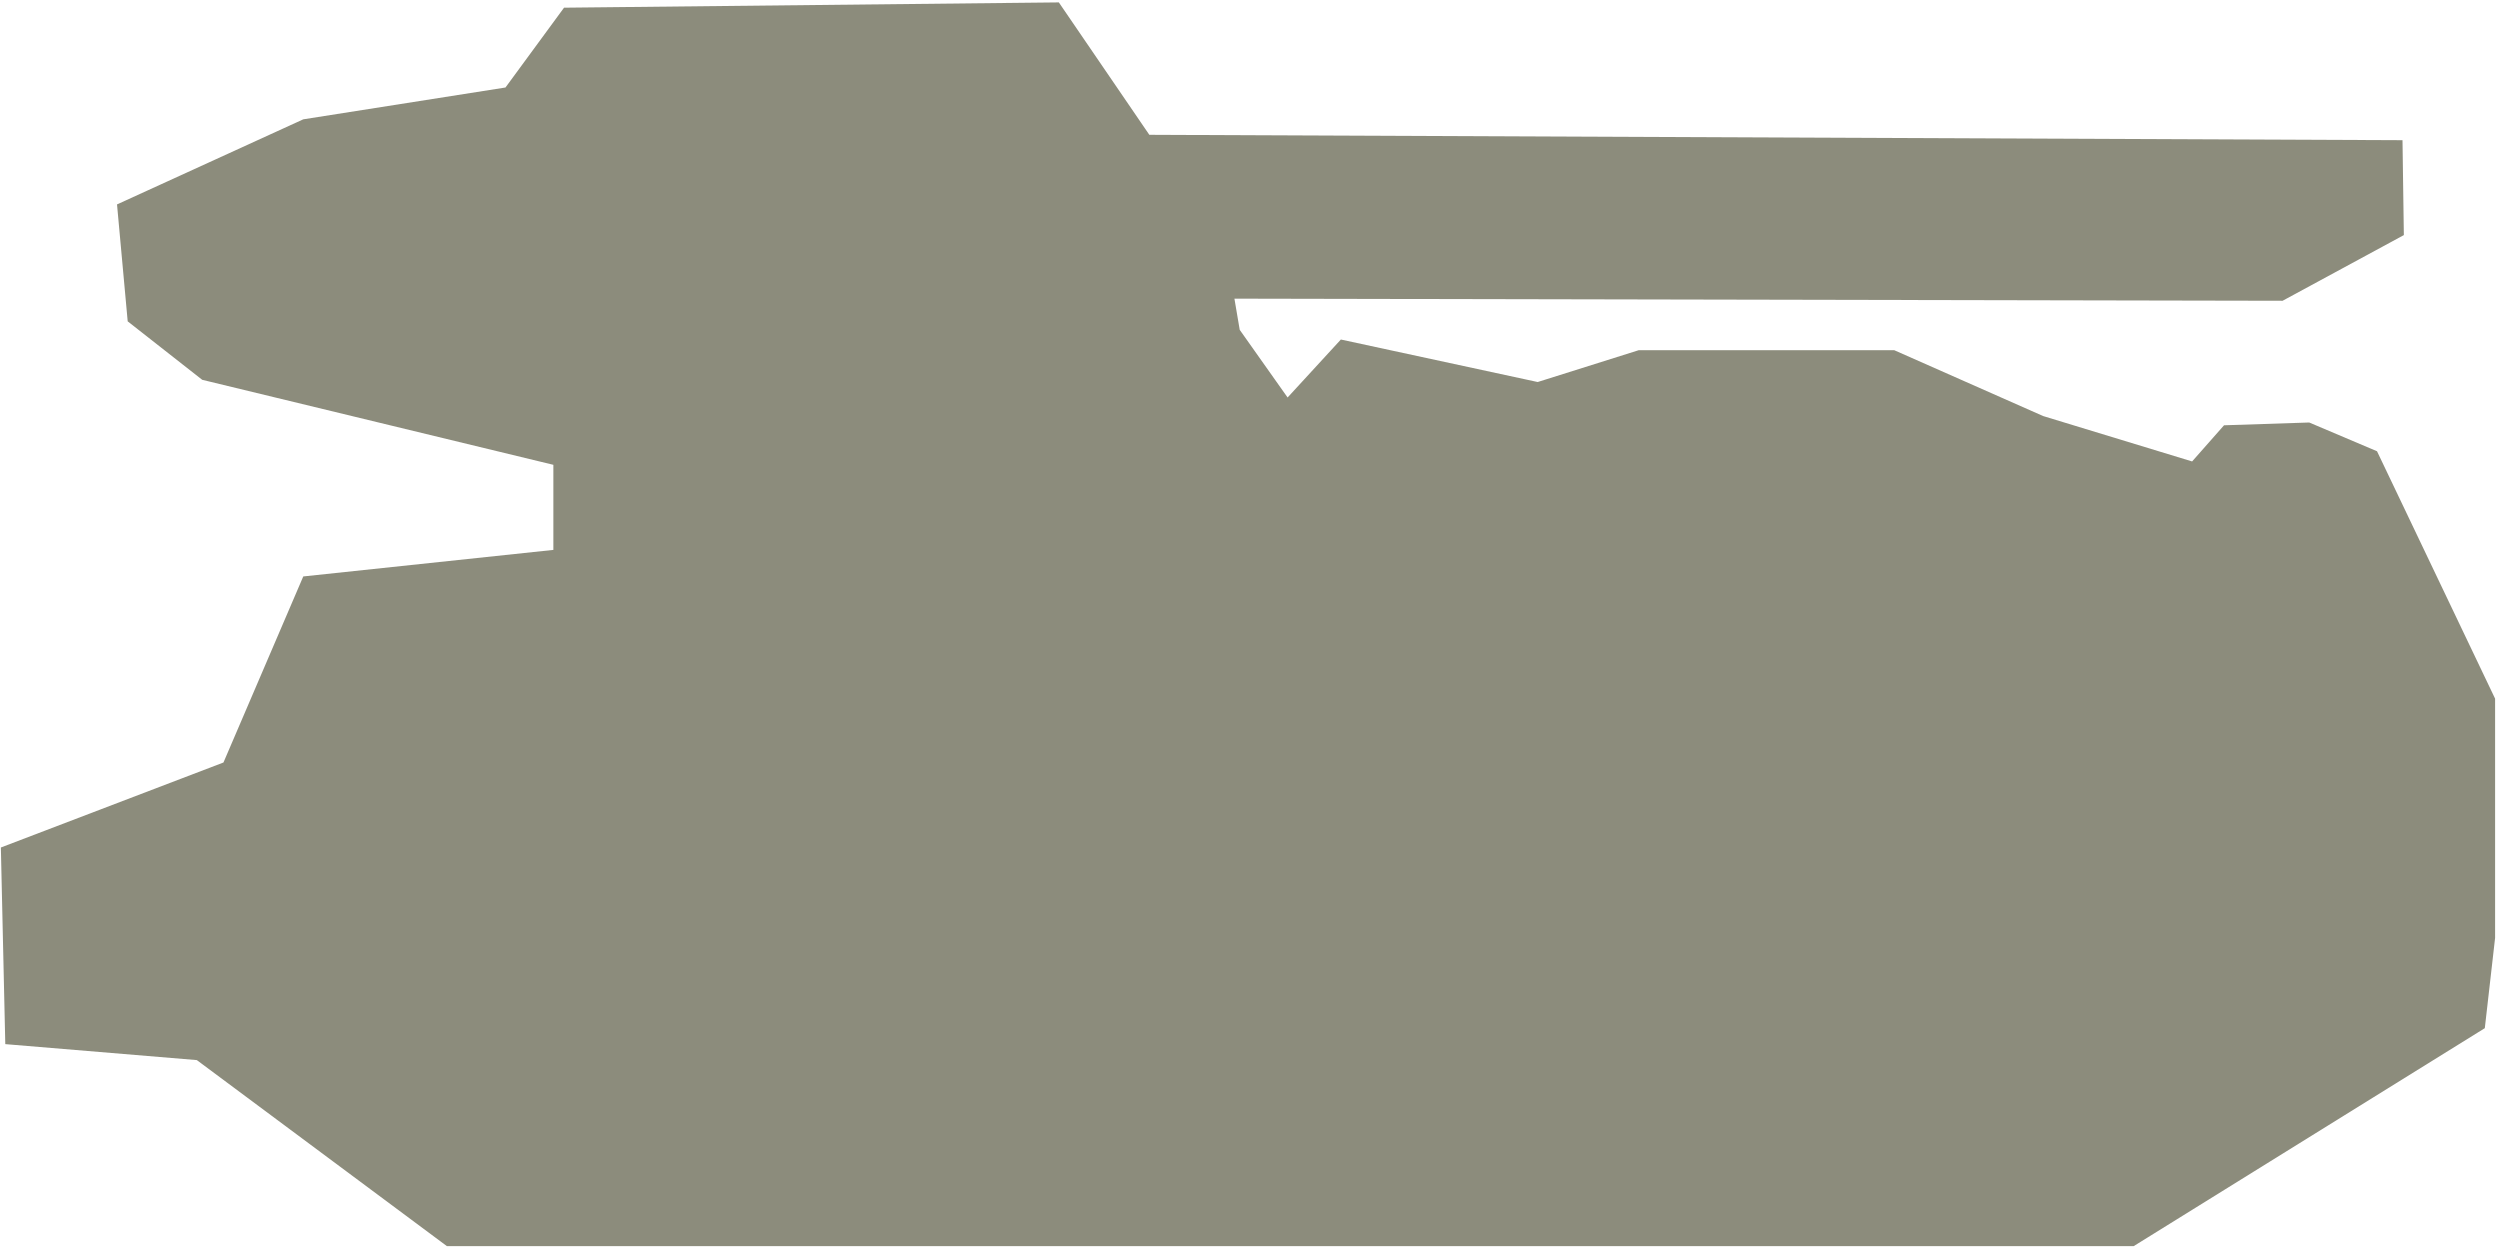 <svg xmlns="http://www.w3.org/2000/svg" xmlns:xlink="http://www.w3.org/1999/xlink" preserveAspectRatio="xMidYMid" width="26" height="13" viewBox="0 0 26 13">
  <defs>
    <style>
      .cls-1 {
        fill: #8c8c7c;
        fill-rule: evenodd;
      }
    </style>
  </defs>
  <path d="M4.648,12.960 L22.190,12.960 L25.842,10.693 L25.949,9.754 L25.949,7.266 L24.721,4.693 L24.016,4.394 L23.130,4.423 L22.798,4.799 L21.249,4.327 L19.700,3.642 L17.043,3.642 L15.992,3.973 L13.945,3.531 L13.391,4.134 L12.893,3.430 L12.838,3.106 L23.739,3.128 L25.000,2.445 L24.986,1.458 L11.953,1.402 L11.012,0.025 L5.866,0.080 L5.257,0.910 L3.154,1.241 L1.217,2.126 L1.328,3.342 L2.103,3.950 L5.755,4.834 L5.755,5.719 L3.154,5.995 L2.324,7.930 L0.009,8.814 L0.055,10.859 L2.047,11.025 L4.648,12.960 Z" class="cls-1"/>
</svg>
